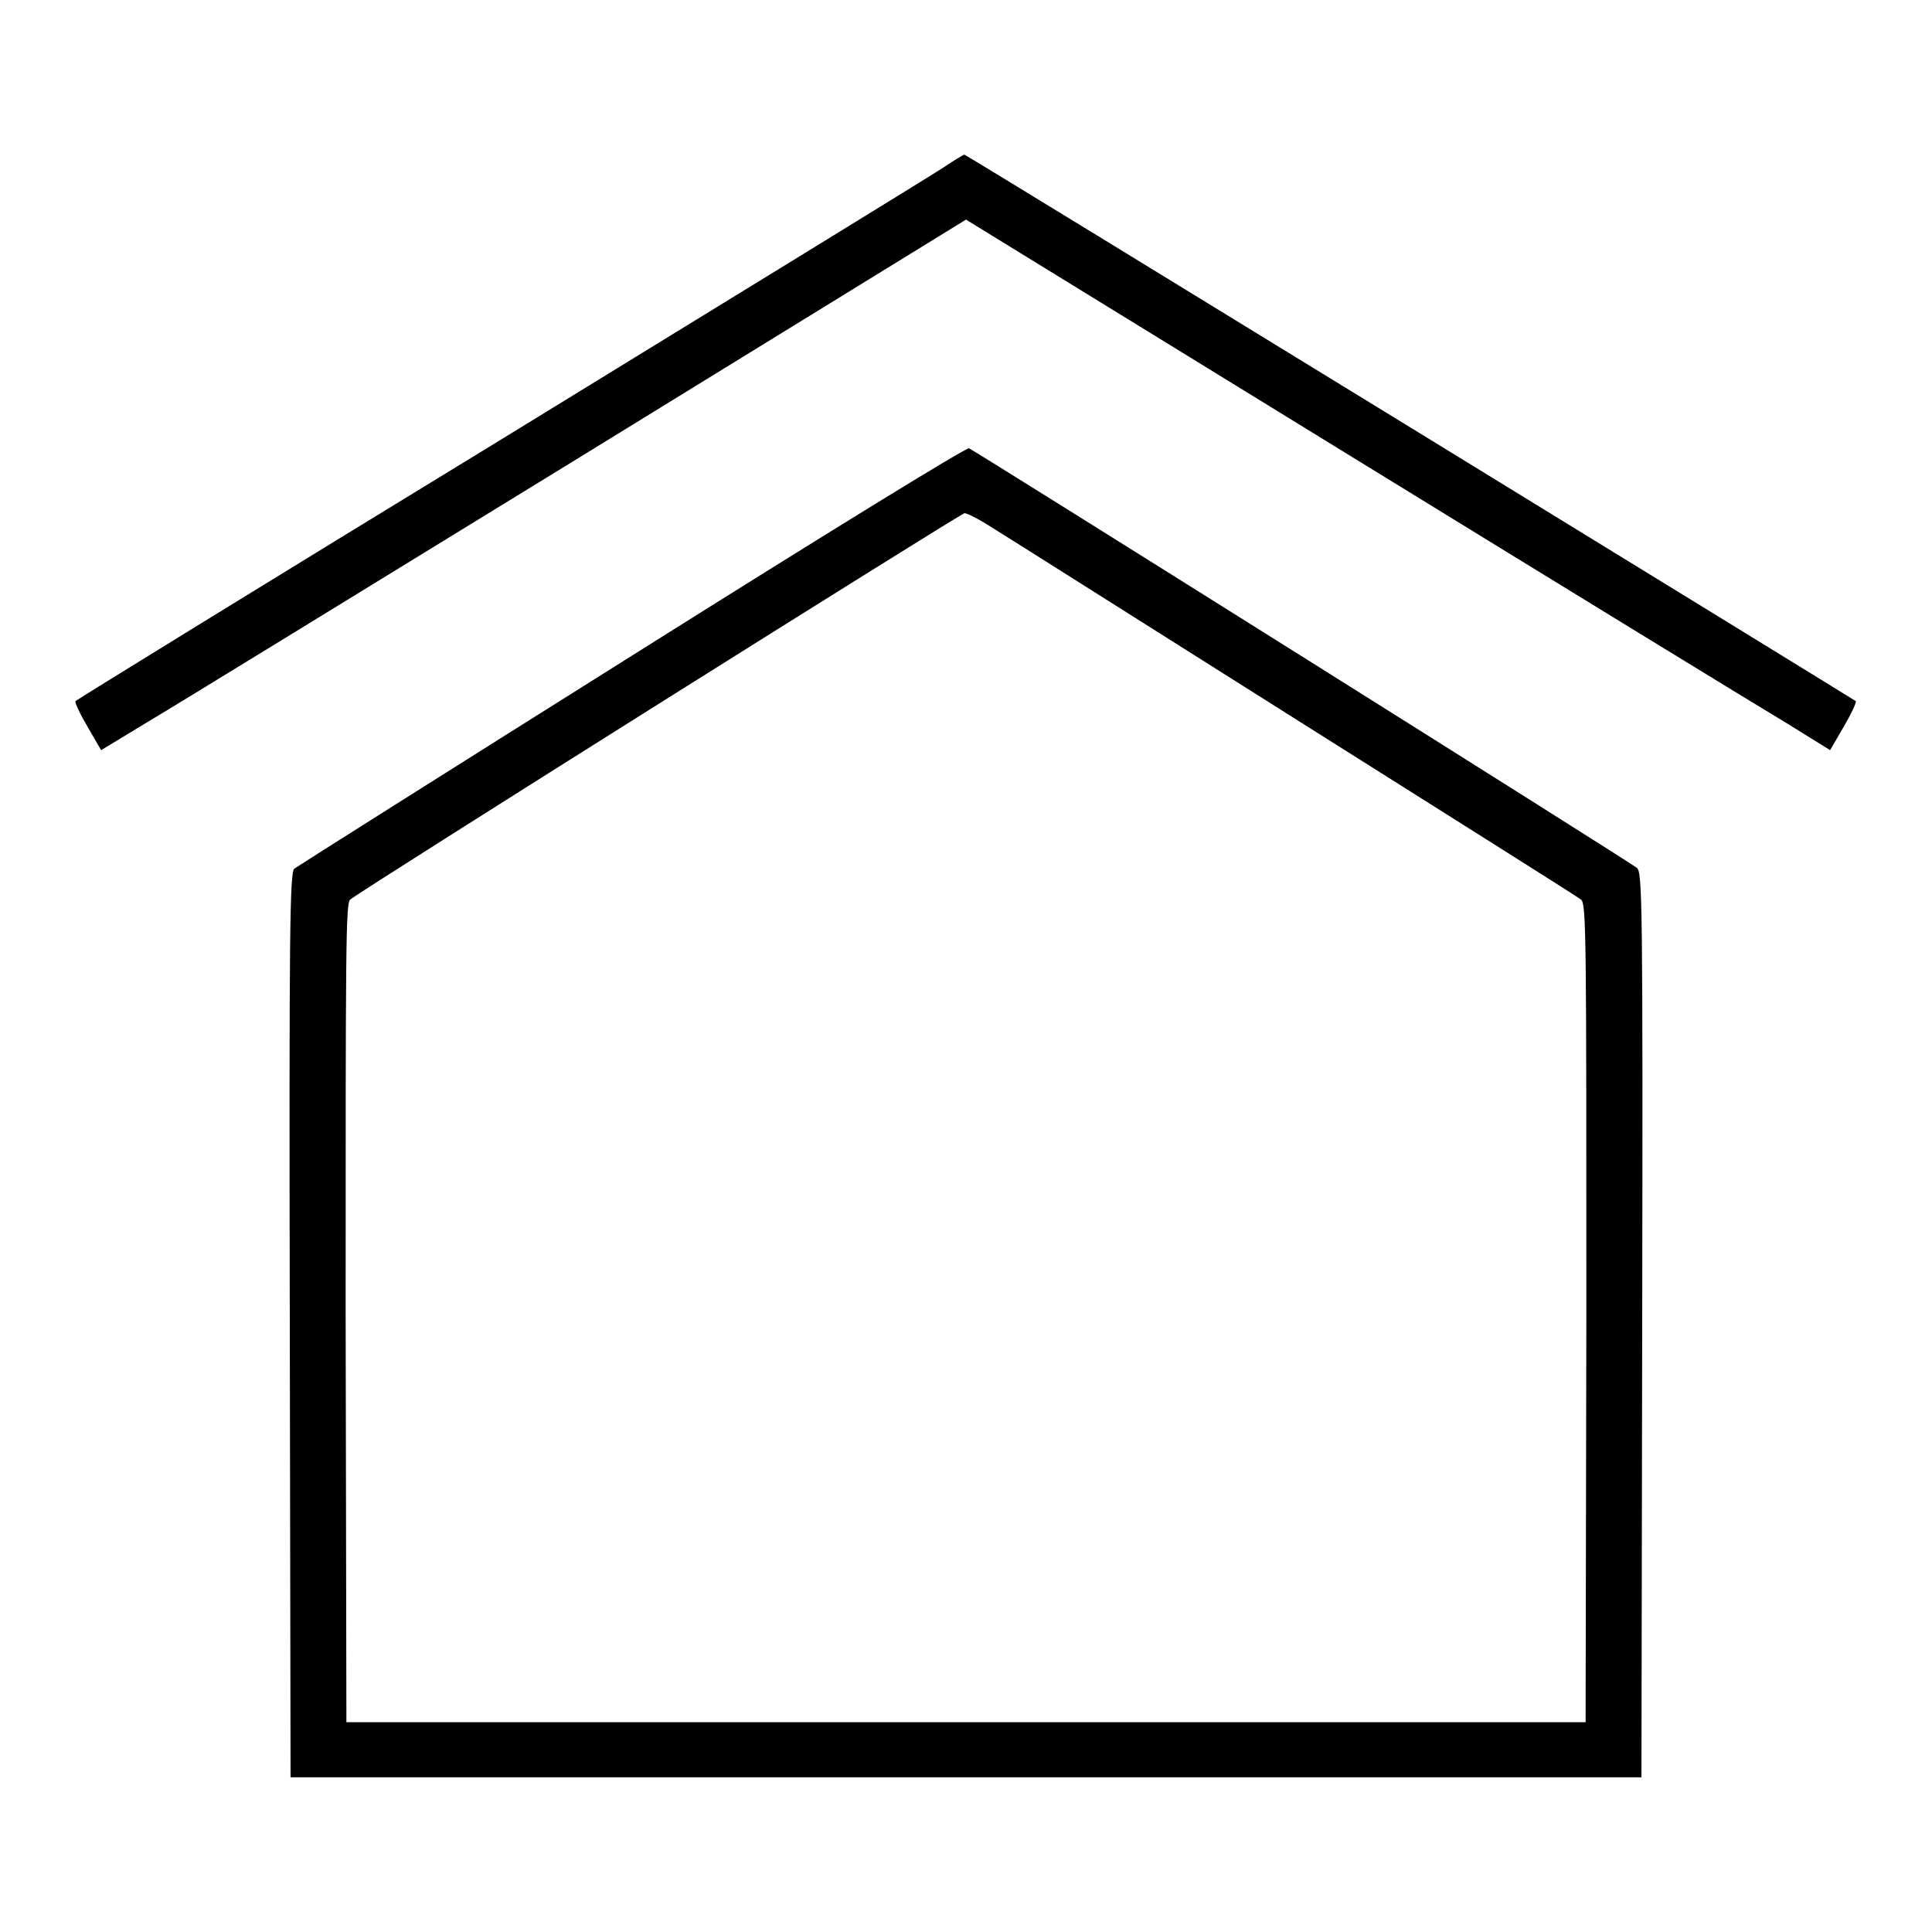 <?xml version="1.0" encoding="utf-8"?>
<!-- Svg Vector Icons : http://www.onlinewebfonts.com/icon -->
<!DOCTYPE svg PUBLIC "-//W3C//DTD SVG 1.1//EN" "http://www.w3.org/Graphics/SVG/1.1/DTD/svg11.dtd">
<svg version="1.1" xmlns="http://www.w3.org/2000/svg" xmlns:xlink="http://www.w3.org/1999/xlink" x="0px" y="0px" viewBox="0 0 256 256" enable-background="new 0 0 256 256" xml:space="preserve">
<g><g><g><path fill="#000000" d="M125,22.2c-1.5,1-27.9,17.2-58.7,36.1C35.5,77.1,10.2,92.7,10,92.9c-0.1,0.2,0.6,1.7,1.6,3.4l1.8,3.1l6.1-3.7c3.4-2,29.1-17.8,57.3-35.1L128,29.1l51.4,31.6c28.3,17.4,54.1,33.2,57.3,35.1l5.8,3.6l1.8-3.1c1-1.7,1.7-3.2,1.6-3.4c-0.4-0.3-118-72.5-118.1-72.4C127.8,20.4,126.5,21.2,125,22.2z"/><path fill="#000000" d="M83.7,86.9c-24.2,15.2-44.3,27.9-44.7,28.2c-0.6,0.5-0.7,8-0.6,60.5l0.1,59.9H128h89.5l0.1-59.9c0.1-56.6,0-60-0.7-60.6c-1.1-0.9-87.6-55.2-88.5-55.6C128,59.3,110.4,70.1,83.7,86.9z M131.6,70c1.8,1.1,19.8,12.5,40.1,25.3c20.3,12.8,37.3,23.5,37.8,23.9c0.7,0.6,0.7,4.9,0.7,54.8l-0.1,54.2H128H45.9L45.8,174c0-48.2,0-54.3,0.6-54.8c1.4-1.2,80.8-51.1,81.4-51.2C128.2,68,129.9,68.9,131.6,70z"/></g></g></g>
</svg>